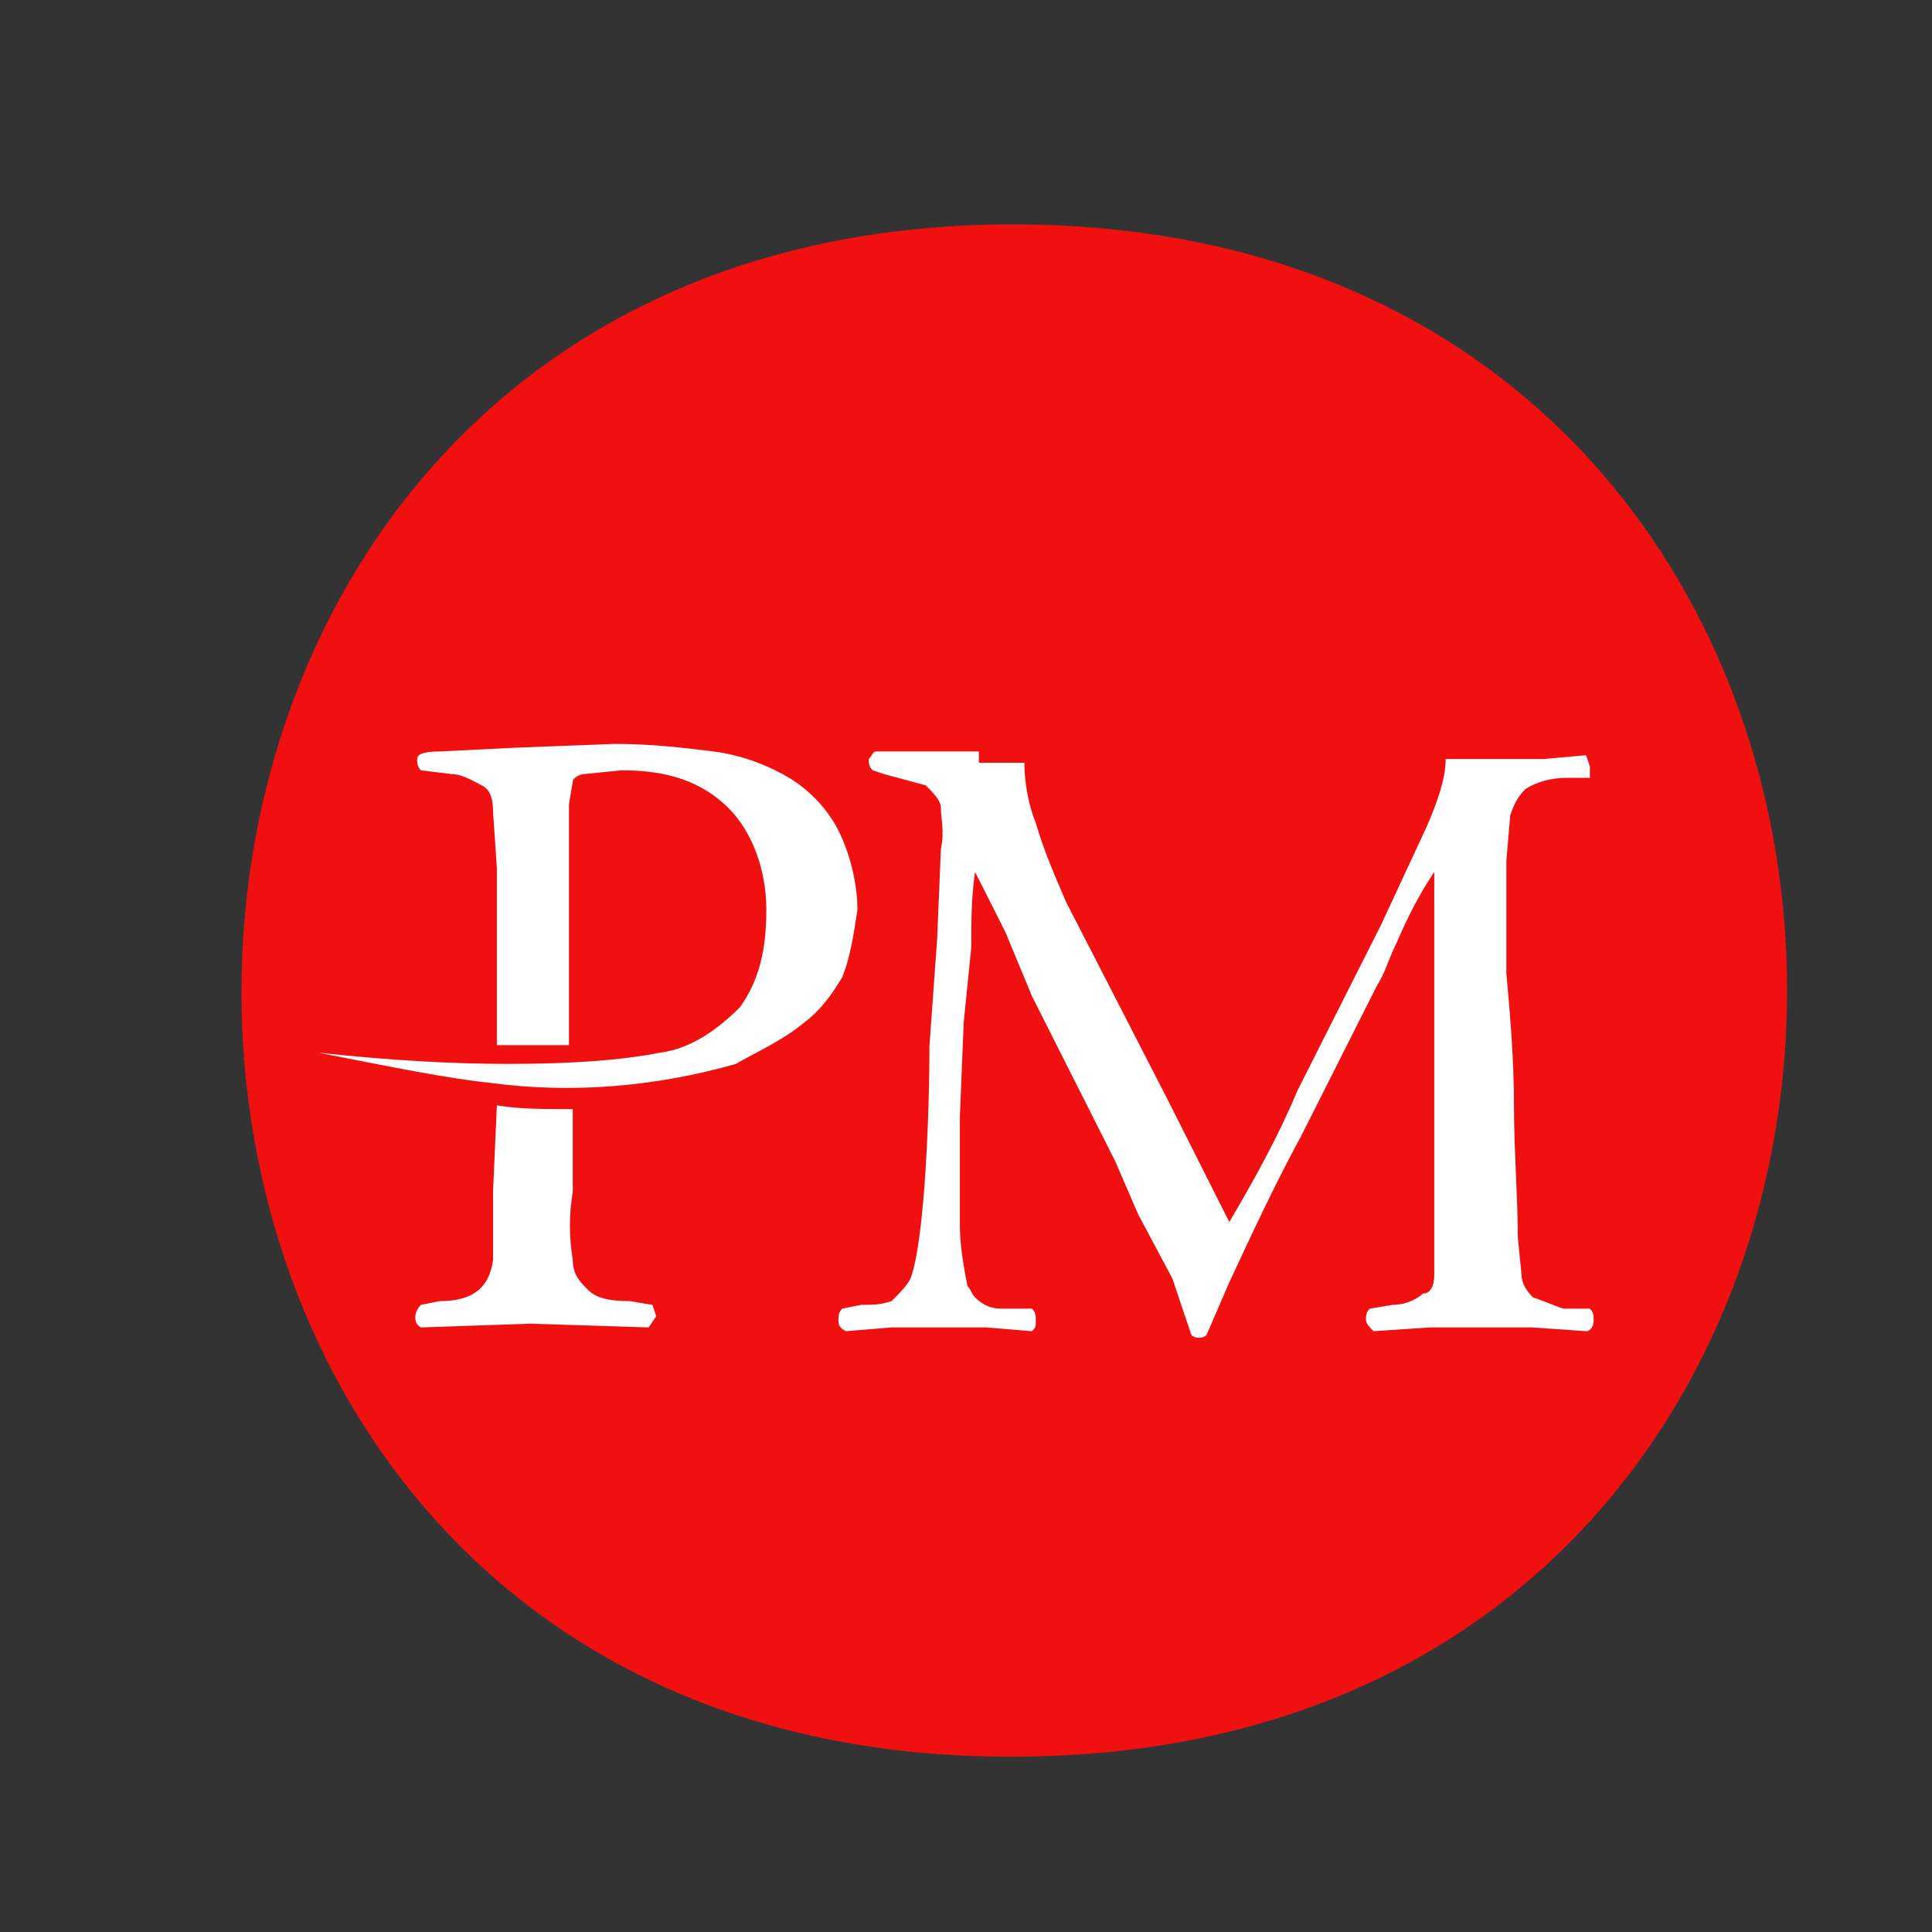 <svg width="40" height="40" viewBox="0 0 40 40" fill="none" xmlns="http://www.w3.org/2000/svg">
<rect x="0" y="0" width="40" height="40" fill="#333333" stroke="none"/>
<path fill-rule="evenodd" clip-rule="evenodd" d="M20.971 4.646C42.343 4.646 42.343 36.369 20.971 36.369C-0.324 36.447 -0.324 4.646 20.971 4.646Z" fill="#F01010"/>
<path fill-rule="evenodd" clip-rule="evenodd" d="M20.266 15.558H18.144C18.066 15.558 18.066 15.636 17.987 15.714C17.987 15.792 17.987 15.87 18.066 15.948L18.302 16.026L19.166 16.26C19.323 16.416 19.48 16.572 19.48 16.727C19.48 16.961 19.559 17.195 19.48 17.585L19.402 19.455L19.244 21.638C19.244 22.807 19.166 25.613 18.852 26.47C18.773 26.626 18.616 26.782 18.459 26.938C18.223 27.016 18.066 27.016 17.83 27.016L17.437 27.094C17.359 27.172 17.359 27.25 17.359 27.328C17.359 27.405 17.359 27.483 17.516 27.561L18.459 27.483H20.423L21.366 27.561C21.445 27.483 21.445 27.483 21.445 27.328C21.445 27.25 21.445 27.172 21.366 27.094H20.737C20.502 27.094 20.345 27.016 20.187 26.86C20.109 26.782 20.109 26.704 20.03 26.626C19.952 26.236 19.873 25.769 19.873 25.379V23.119L19.952 21.17L20.109 19.611C20.109 19.066 20.109 18.598 20.187 18.052L20.816 19.299L21.366 20.625L23.095 24.054L23.566 25.145L24.273 26.47L24.509 27.172L24.666 27.639C24.745 27.717 24.902 27.717 24.98 27.639L25.452 26.548C25.923 25.535 26.395 24.522 26.945 23.508L28.516 20.391C28.674 20.157 28.752 19.845 28.909 19.533C29.145 18.988 29.381 18.52 29.695 18.052V25.535V26.392C29.695 26.626 29.616 26.782 29.459 26.782C29.381 26.86 29.145 27.016 28.831 27.016L28.359 27.094C28.281 27.172 28.281 27.25 28.281 27.328C28.281 27.405 28.359 27.483 28.438 27.561L29.616 27.483H31.738L32.838 27.561C32.917 27.561 32.995 27.483 32.995 27.328C32.995 27.25 32.995 27.172 32.917 27.094H32.367C32.131 27.016 31.974 26.938 31.738 26.86C31.581 26.704 31.502 26.548 31.502 26.392L31.424 25.613C31.424 24.756 31.345 23.82 31.345 22.885C31.345 21.95 31.267 21.014 31.188 20.157V17.819L31.267 16.883C31.345 16.649 31.424 16.494 31.581 16.338C31.817 16.182 32.131 16.104 32.445 16.104H32.917V15.87L32.838 15.636L31.974 15.714H29.931C29.931 16.104 29.774 16.572 29.538 17.117L28.595 19.144L26.866 22.573C26.473 23.508 26.002 24.366 25.452 25.301L24.195 22.807L22.073 18.676C21.837 18.13 21.602 17.585 21.445 17.039C21.287 16.649 21.209 16.182 21.209 15.792H20.266V15.558ZM10.208 24.677V26.081C10.13 26.704 9.737 26.938 9.108 26.938L8.715 27.016C8.558 27.172 8.558 27.405 8.715 27.483L10.994 27.405L13.43 27.483L13.587 27.25L13.508 27.016L13.037 26.938C12.566 26.938 12.33 26.86 12.173 26.704C12.015 26.548 11.858 26.392 11.858 26.081C11.78 25.613 11.78 25.145 11.858 24.677V22.963C11.23 22.963 10.758 22.963 10.287 22.885L10.208 24.677ZM8.637 15.714C8.637 15.792 8.637 15.87 8.715 15.948L9.344 16.026C9.58 16.026 9.815 16.182 9.973 16.26C10.13 16.338 10.208 16.494 10.208 16.805L10.287 17.974V21.638H11.78V16.649L11.858 16.182C11.858 16.104 12.015 16.026 12.094 16.026L12.88 15.948C13.823 15.948 14.53 16.182 15.08 16.727C15.551 17.195 15.866 17.974 15.866 18.832C15.866 19.689 15.709 20.313 15.316 20.858C14.844 21.326 14.294 21.716 13.666 21.794C12.88 21.95 11.858 22.027 10.523 22.027C9.344 22.027 8.008 21.95 6.594 21.794C8.165 22.105 9.344 22.339 10.13 22.417C11.858 22.651 13.587 22.495 15.237 22.027C15.63 21.794 16.18 21.56 16.651 21.17C16.966 20.936 17.201 20.625 17.437 20.235C17.594 19.845 17.673 19.377 17.752 18.832C17.752 18.286 17.594 17.663 17.359 17.195C17.123 16.727 16.73 16.338 16.337 16.104C15.944 15.87 15.394 15.636 14.766 15.558C14.137 15.48 13.508 15.402 12.723 15.402L10.68 15.48L9.108 15.558C8.715 15.558 8.637 15.636 8.637 15.714Z" fill="white"/>
</svg>
